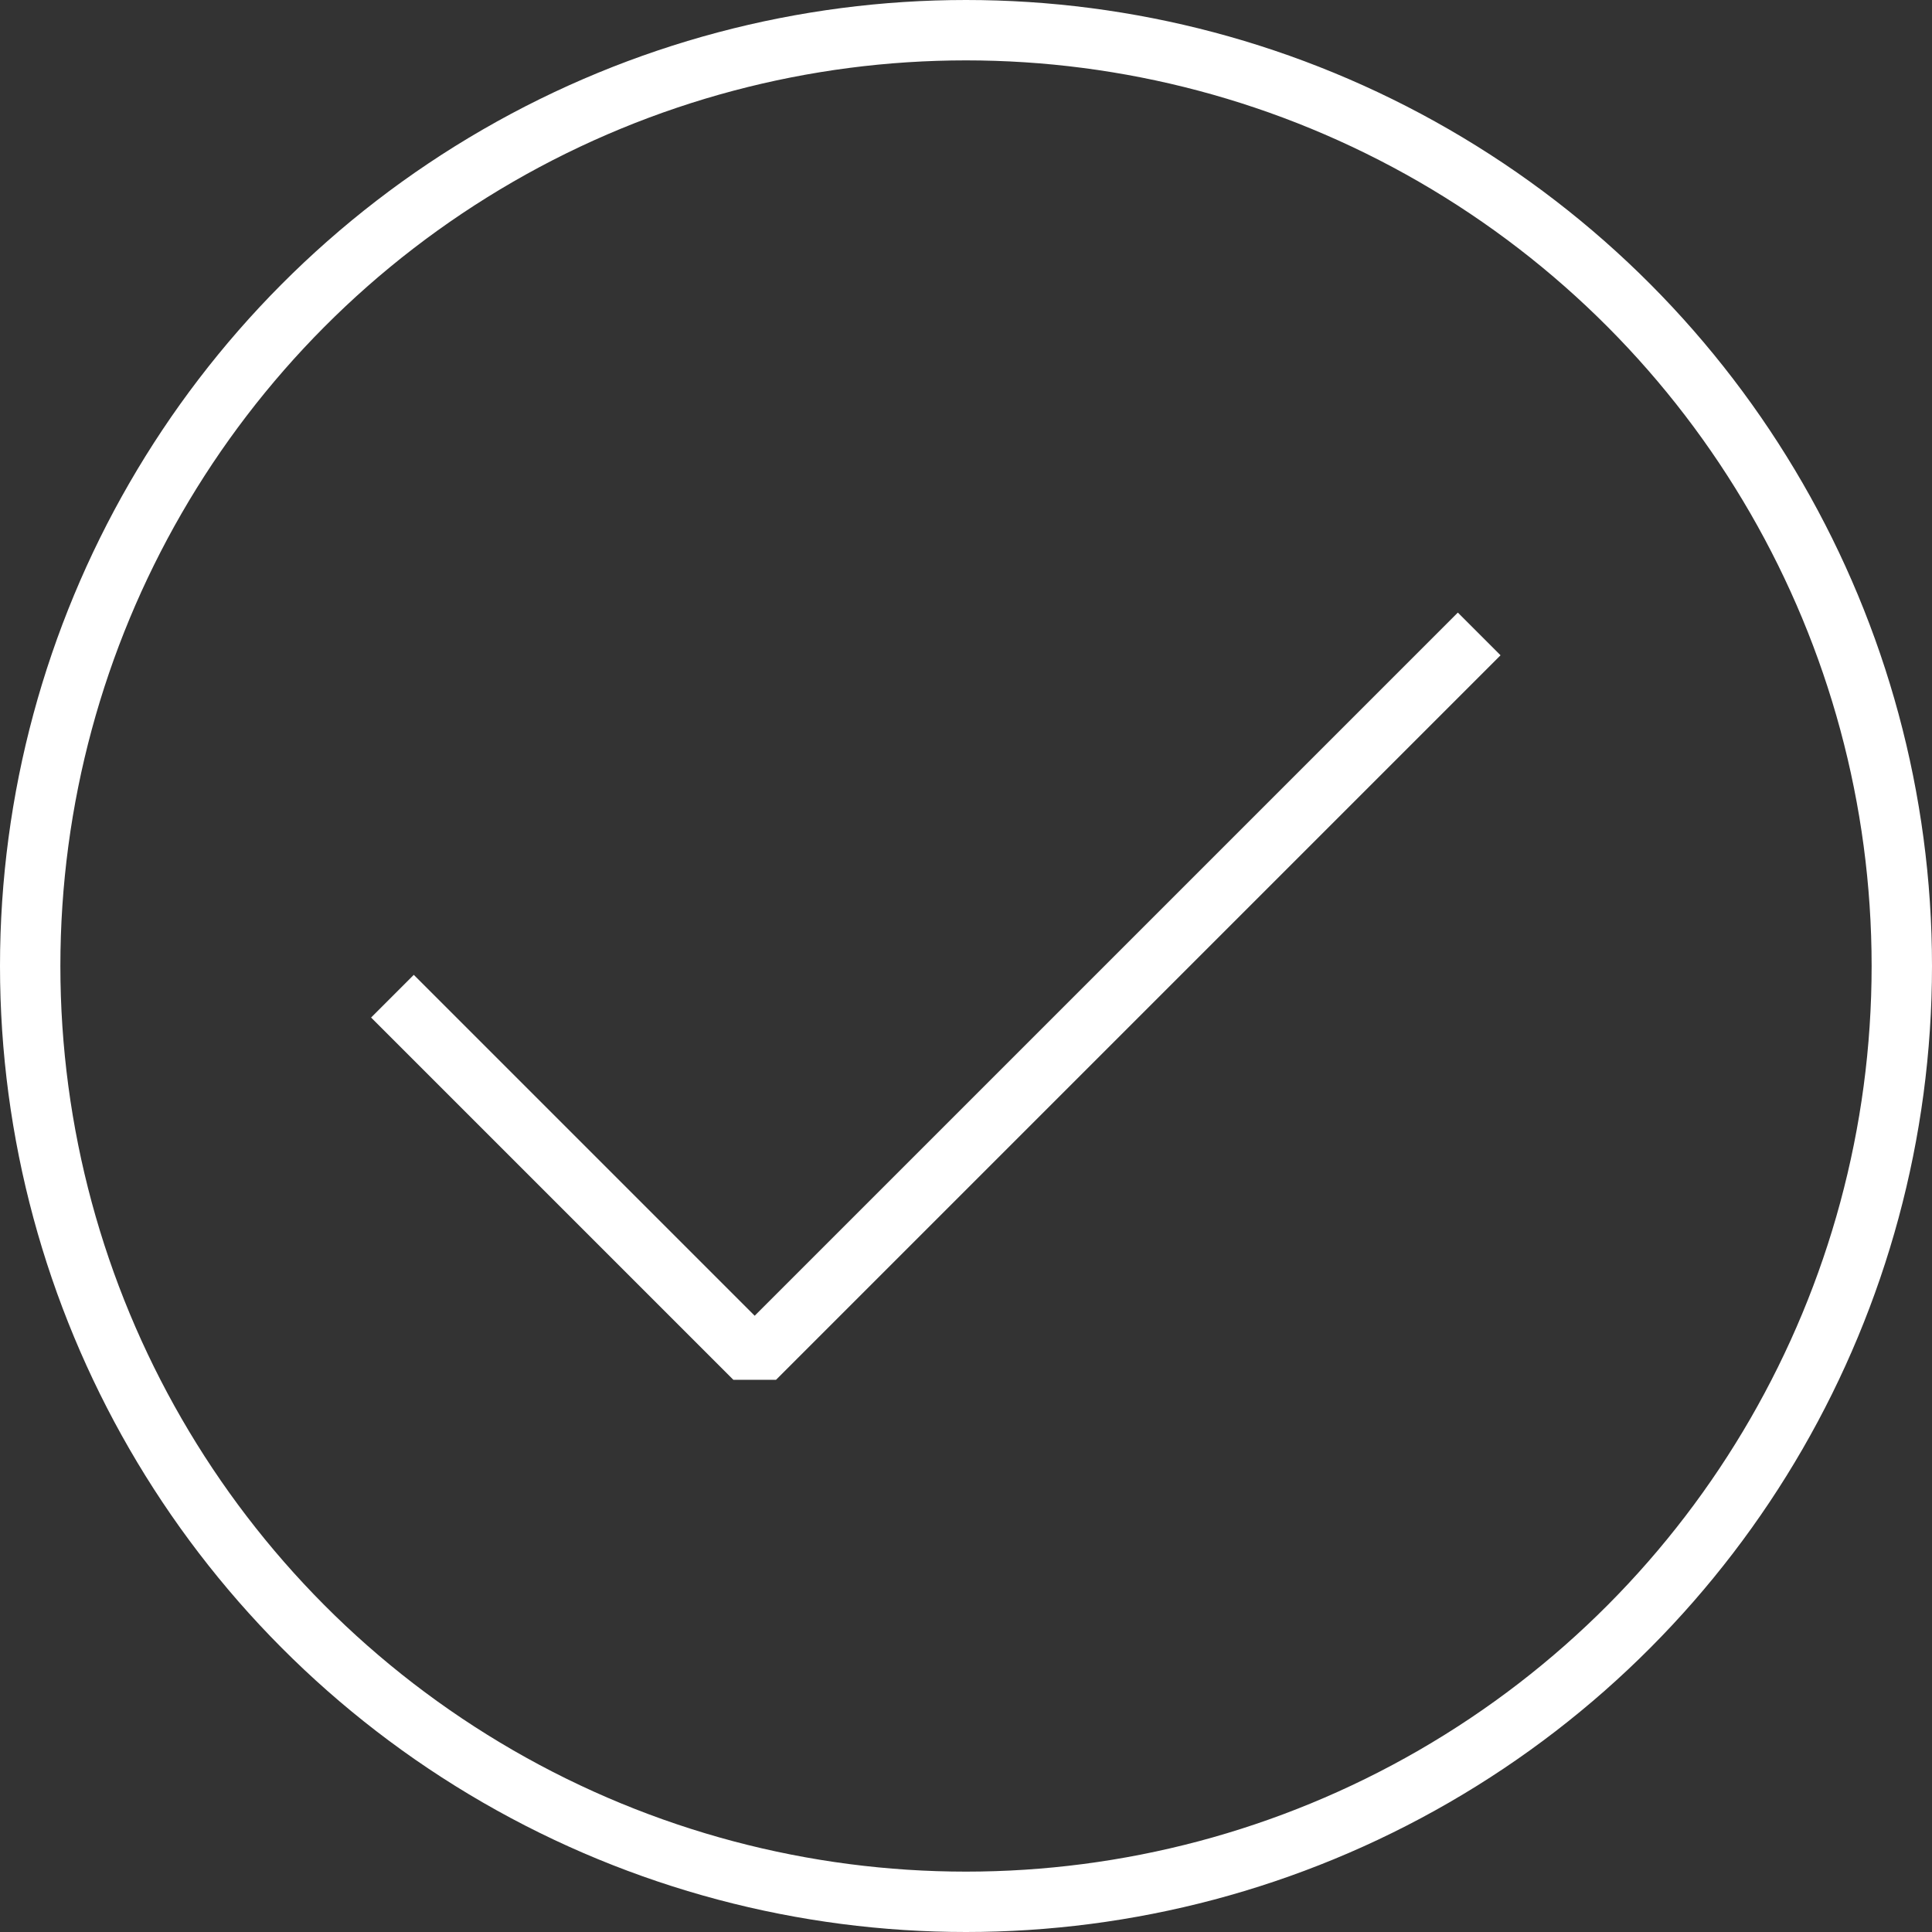 <?xml version="1.0" encoding="UTF-8"?> <!-- Generator: Adobe Illustrator 24.3.0, SVG Export Plug-In . SVG Version: 6.00 Build 0) --> <svg xmlns="http://www.w3.org/2000/svg" xmlns:xlink="http://www.w3.org/1999/xlink" id="Layer_1" x="0px" y="0px" viewBox="0 0 64 64" style="enable-background:new 0 0 64 64;" xml:space="preserve"><rect x="0" y="0" width="64" height="64" fill="#333333" stroke="none"/> <style type="text/css"> .st0{fill:none;stroke:#FFFFFF;stroke-width:2;stroke-linejoin:bevel;stroke-miterlimit:10;} .st1{fill:none;stroke:#FFFFFF;stroke-width:2;stroke-miterlimit:10;} </style> <g> <polyline class="st0" points="13,33 25,45 49,21 "></polyline> </g> <g> <circle class="st1" cx="32" cy="32" r="31"></circle> </g> </svg> 